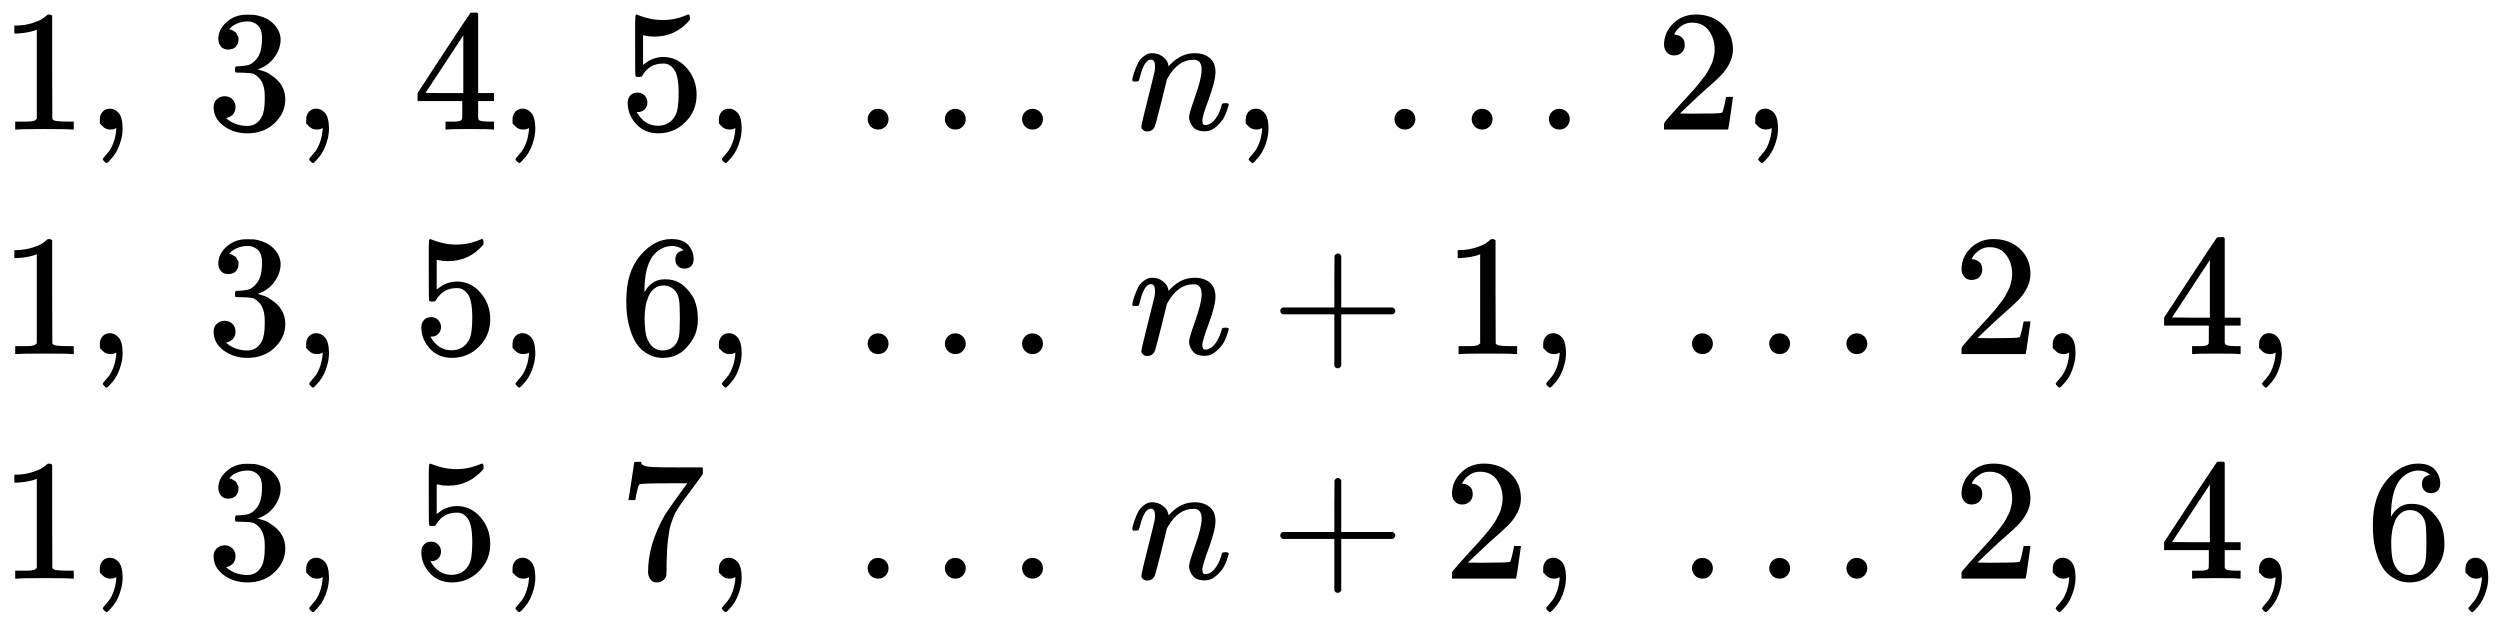 <svg version="1.1" style="vertical-align: -3.507ex;" xmlns="http://www.w3.org/2000/svg" width="14473.8px" height="3600px"   viewBox="0 -2050 14473.8 3600" xmlns:xlink="http://www.w3.org/1999/xlink"><defs><path id="MJX-23-TEX-N-31" d="M213 578L200 573Q186 568 160 563T102 556H83V602H102Q149 604 189 617T245 641T273 663Q275 666 285 666Q294 666 302 660V361L303 61Q310 54 315 52T339 48T401 46H427V0H416Q395 3 257 3Q121 3 100 0H88V46H114Q136 46 152 46T177 47T193 50T201 52T207 57T213 61V578Z"></path><path id="MJX-23-TEX-N-2C" d="M78 35T78 60T94 103T137 121Q165 121 187 96T210 8Q210 -27 201 -60T180 -117T154 -158T130 -185T117 -194Q113 -194 104 -185T95 -172Q95 -168 106 -156T131 -126T157 -76T173 -3V9L172 8Q170 7 167 6T161 3T152 1T140 0Q113 0 96 17Z"></path><path id="MJX-23-TEX-N-A0" d=""></path><path id="MJX-23-TEX-N-33" d="M127 463Q100 463 85 480T69 524Q69 579 117 622T233 665Q268 665 277 664Q351 652 390 611T430 522Q430 470 396 421T302 350L299 348Q299 347 308 345T337 336T375 315Q457 262 457 175Q457 96 395 37T238 -22Q158 -22 100 21T42 130Q42 158 60 175T105 193Q133 193 151 175T169 130Q169 119 166 110T159 94T148 82T136 74T126 70T118 67L114 66Q165 21 238 21Q293 21 321 74Q338 107 338 175V195Q338 290 274 322Q259 328 213 329L171 330L168 332Q166 335 166 348Q166 366 174 366Q202 366 232 371Q266 376 294 413T322 525V533Q322 590 287 612Q265 626 240 626Q208 626 181 615T143 592T132 580H135Q138 579 143 578T153 573T165 566T175 555T183 540T186 520Q186 498 172 481T127 463Z"></path><path id="MJX-23-TEX-N-34" d="M462 0Q444 3 333 3Q217 3 199 0H190V46H221Q241 46 248 46T265 48T279 53T286 61Q287 63 287 115V165H28V211L179 442Q332 674 334 675Q336 677 355 677H373L379 671V211H471V165H379V114Q379 73 379 66T385 54Q393 47 442 46H471V0H462ZM293 211V545L74 212L183 211H293Z"></path><path id="MJX-23-TEX-N-35" d="M164 157Q164 133 148 117T109 101H102Q148 22 224 22Q294 22 326 82Q345 115 345 210Q345 313 318 349Q292 382 260 382H254Q176 382 136 314Q132 307 129 306T114 304Q97 304 95 310Q93 314 93 485V614Q93 664 98 664Q100 666 102 666Q103 666 123 658T178 642T253 634Q324 634 389 662Q397 666 402 666Q410 666 410 648V635Q328 538 205 538Q174 538 149 544L139 546V374Q158 388 169 396T205 412T256 420Q337 420 393 355T449 201Q449 109 385 44T229 -22Q148 -22 99 32T50 154Q50 178 61 192T84 210T107 214Q132 214 148 197T164 157Z"></path><path id="MJX-23-TEX-N-2026" d="M78 60Q78 84 95 102T138 120Q162 120 180 104T199 61Q199 36 182 18T139 0T96 17T78 60ZM525 60Q525 84 542 102T585 120Q609 120 627 104T646 61Q646 36 629 18T586 0T543 17T525 60ZM972 60Q972 84 989 102T1032 120Q1056 120 1074 104T1093 61Q1093 36 1076 18T1033 0T990 17T972 60Z"></path><path id="MJX-23-TEX-I-1D45B" d="M21 287Q22 293 24 303T36 341T56 388T89 425T135 442Q171 442 195 424T225 390T231 369Q231 367 232 367L243 378Q304 442 382 442Q436 442 469 415T503 336T465 179T427 52Q427 26 444 26Q450 26 453 27Q482 32 505 65T540 145Q542 153 560 153Q580 153 580 145Q580 144 576 130Q568 101 554 73T508 17T439 -10Q392 -10 371 17T350 73Q350 92 386 193T423 345Q423 404 379 404H374Q288 404 229 303L222 291L189 157Q156 26 151 16Q138 -11 108 -11Q95 -11 87 -5T76 7T74 17Q74 30 112 180T152 343Q153 348 153 366Q153 405 129 405Q91 405 66 305Q60 285 60 284Q58 278 41 278H27Q21 284 21 287Z"></path><path id="MJX-23-TEX-N-32" d="M109 429Q82 429 66 447T50 491Q50 562 103 614T235 666Q326 666 387 610T449 465Q449 422 429 383T381 315T301 241Q265 210 201 149L142 93L218 92Q375 92 385 97Q392 99 409 186V189H449V186Q448 183 436 95T421 3V0H50V19V31Q50 38 56 46T86 81Q115 113 136 137Q145 147 170 174T204 211T233 244T261 278T284 308T305 340T320 369T333 401T340 431T343 464Q343 527 309 573T212 619Q179 619 154 602T119 569T109 550Q109 549 114 549Q132 549 151 535T170 489Q170 464 154 447T109 429Z"></path><path id="MJX-23-TEX-N-36" d="M42 313Q42 476 123 571T303 666Q372 666 402 630T432 550Q432 525 418 510T379 495Q356 495 341 509T326 548Q326 592 373 601Q351 623 311 626Q240 626 194 566Q147 500 147 364L148 360Q153 366 156 373Q197 433 263 433H267Q313 433 348 414Q372 400 396 374T435 317Q456 268 456 210V192Q456 169 451 149Q440 90 387 34T253 -22Q225 -22 199 -14T143 16T92 75T56 172T42 313ZM257 397Q227 397 205 380T171 335T154 278T148 216Q148 133 160 97T198 39Q222 21 251 21Q302 21 329 59Q342 77 347 104T352 209Q352 289 347 316T329 361Q302 397 257 397Z"></path><path id="MJX-23-TEX-N-2B" d="M56 237T56 250T70 270H369V420L370 570Q380 583 389 583Q402 583 409 568V270H707Q722 262 722 250T707 230H409V-68Q401 -82 391 -82H389H387Q375 -82 369 -68V230H70Q56 237 56 250Z"></path><path id="MJX-23-TEX-N-37" d="M55 458Q56 460 72 567L88 674Q88 676 108 676H128V672Q128 662 143 655T195 646T364 644H485V605L417 512Q408 500 387 472T360 435T339 403T319 367T305 330T292 284T284 230T278 162T275 80Q275 66 275 52T274 28V19Q270 2 255 -10T221 -22Q210 -22 200 -19T179 0T168 40Q168 198 265 368Q285 400 349 489L395 552H302Q128 552 119 546Q113 543 108 522T98 479L95 458V455H55V458Z"></path></defs><g stroke="currentColor" fill="currentColor" stroke-width="0" transform="scale(1,-1)"><g ><g ><g  transform="translate(0,1300)"><g ></g><g ><g ><use  xlink:href="#MJX-23-TEX-N-31"></use></g><g  transform="translate(500,0)"><use  xlink:href="#MJX-23-TEX-N-2C"></use></g><g  transform="translate(944.7,0)"><use  xlink:href="#MJX-23-TEX-N-A0"></use></g><g  transform="translate(1194.7,0)"><use  xlink:href="#MJX-23-TEX-N-33"></use></g><g  transform="translate(1694.7,0)"><use  xlink:href="#MJX-23-TEX-N-2C"></use></g><g  transform="translate(2139.3,0)"><use  xlink:href="#MJX-23-TEX-N-A0"></use></g><g  transform="translate(2389.3,0)"><use  xlink:href="#MJX-23-TEX-N-34"></use></g><g  transform="translate(2889.3,0)"><use  xlink:href="#MJX-23-TEX-N-2C"></use></g><g  transform="translate(3334,0)"><use  xlink:href="#MJX-23-TEX-N-A0"></use></g><g  transform="translate(3584,0)"><use  xlink:href="#MJX-23-TEX-N-35"></use></g><g  transform="translate(4084,0)"><use  xlink:href="#MJX-23-TEX-N-2C"></use></g><g  transform="translate(4528.7,0)"><use  xlink:href="#MJX-23-TEX-N-A0"></use></g><g  transform="translate(4945.3,0)"><use  xlink:href="#MJX-23-TEX-N-2026"></use></g><g  transform="translate(6284,0)"><use  xlink:href="#MJX-23-TEX-N-A0"></use></g><g  transform="translate(6534,0)"><use  xlink:href="#MJX-23-TEX-I-1D45B"></use></g><g  transform="translate(7134,0)"><use  xlink:href="#MJX-23-TEX-N-2C"></use></g><g  transform="translate(7578.7,0)"><use  xlink:href="#MJX-23-TEX-N-A0"></use></g><g  transform="translate(7995.3,0)"><use  xlink:href="#MJX-23-TEX-N-2026"></use></g><g  transform="translate(9334,0)"><use  xlink:href="#MJX-23-TEX-N-A0"></use></g><g  transform="translate(9584,0)"><use  xlink:href="#MJX-23-TEX-N-32"></use></g><g  transform="translate(10084,0)"><use  xlink:href="#MJX-23-TEX-N-2C"></use></g></g></g><g  transform="translate(0,0)"><g ></g><g ><g ><use  xlink:href="#MJX-23-TEX-N-31"></use></g><g  transform="translate(500,0)"><use  xlink:href="#MJX-23-TEX-N-2C"></use></g><g  transform="translate(944.7,0)"><use  xlink:href="#MJX-23-TEX-N-A0"></use></g><g  transform="translate(1194.7,0)"><use  xlink:href="#MJX-23-TEX-N-33"></use></g><g  transform="translate(1694.7,0)"><use  xlink:href="#MJX-23-TEX-N-2C"></use></g><g  transform="translate(2139.3,0)"><use  xlink:href="#MJX-23-TEX-N-A0"></use></g><g  transform="translate(2389.3,0)"><use  xlink:href="#MJX-23-TEX-N-35"></use></g><g  transform="translate(2889.3,0)"><use  xlink:href="#MJX-23-TEX-N-2C"></use></g><g  transform="translate(3334,0)"><use  xlink:href="#MJX-23-TEX-N-A0"></use></g><g  transform="translate(3584,0)"><use  xlink:href="#MJX-23-TEX-N-36"></use></g><g  transform="translate(4084,0)"><use  xlink:href="#MJX-23-TEX-N-2C"></use></g><g  transform="translate(4528.7,0)"><use  xlink:href="#MJX-23-TEX-N-A0"></use></g><g  transform="translate(4945.3,0)"><use  xlink:href="#MJX-23-TEX-N-2026"></use></g><g  transform="translate(6284,0)"><use  xlink:href="#MJX-23-TEX-N-A0"></use></g><g  transform="translate(6534,0)"><use  xlink:href="#MJX-23-TEX-I-1D45B"></use></g><g  transform="translate(7356.2,0)"><use  xlink:href="#MJX-23-TEX-N-2B"></use></g><g  transform="translate(8356.4,0)"><use  xlink:href="#MJX-23-TEX-N-31"></use></g><g  transform="translate(8856.4,0)"><use  xlink:href="#MJX-23-TEX-N-2C"></use></g><g  transform="translate(9301.1,0)"><use  xlink:href="#MJX-23-TEX-N-A0"></use></g><g  transform="translate(9717.8,0)"><use  xlink:href="#MJX-23-TEX-N-2026"></use></g><g  transform="translate(11056.4,0)"><use  xlink:href="#MJX-23-TEX-N-A0"></use></g><g  transform="translate(11306.4,0)"><use  xlink:href="#MJX-23-TEX-N-32"></use></g><g  transform="translate(11806.4,0)"><use  xlink:href="#MJX-23-TEX-N-2C"></use></g><g  transform="translate(12251.1,0)"><use  xlink:href="#MJX-23-TEX-N-A0"></use></g><g  transform="translate(12501.1,0)"><use  xlink:href="#MJX-23-TEX-N-34"></use></g><g  transform="translate(13001.1,0)"><use  xlink:href="#MJX-23-TEX-N-2C"></use></g></g></g><g  transform="translate(0,-1300)"><g ></g><g ><g ><use  xlink:href="#MJX-23-TEX-N-31"></use></g><g  transform="translate(500,0)"><use  xlink:href="#MJX-23-TEX-N-2C"></use></g><g  transform="translate(944.7,0)"><use  xlink:href="#MJX-23-TEX-N-A0"></use></g><g  transform="translate(1194.7,0)"><use  xlink:href="#MJX-23-TEX-N-33"></use></g><g  transform="translate(1694.7,0)"><use  xlink:href="#MJX-23-TEX-N-2C"></use></g><g  transform="translate(2139.3,0)"><use  xlink:href="#MJX-23-TEX-N-A0"></use></g><g  transform="translate(2389.3,0)"><use  xlink:href="#MJX-23-TEX-N-35"></use></g><g  transform="translate(2889.3,0)"><use  xlink:href="#MJX-23-TEX-N-2C"></use></g><g  transform="translate(3334,0)"><use  xlink:href="#MJX-23-TEX-N-A0"></use></g><g  transform="translate(3584,0)"><use  xlink:href="#MJX-23-TEX-N-37"></use></g><g  transform="translate(4084,0)"><use  xlink:href="#MJX-23-TEX-N-2C"></use></g><g  transform="translate(4528.7,0)"><use  xlink:href="#MJX-23-TEX-N-A0"></use></g><g  transform="translate(4945.3,0)"><use  xlink:href="#MJX-23-TEX-N-2026"></use></g><g  transform="translate(6284,0)"><use  xlink:href="#MJX-23-TEX-N-A0"></use></g><g  transform="translate(6534,0)"><use  xlink:href="#MJX-23-TEX-I-1D45B"></use></g><g  transform="translate(7356.2,0)"><use  xlink:href="#MJX-23-TEX-N-2B"></use></g><g  transform="translate(8356.4,0)"><use  xlink:href="#MJX-23-TEX-N-32"></use></g><g  transform="translate(8856.4,0)"><use  xlink:href="#MJX-23-TEX-N-2C"></use></g><g  transform="translate(9301.1,0)"><use  xlink:href="#MJX-23-TEX-N-A0"></use></g><g  transform="translate(9717.8,0)"><use  xlink:href="#MJX-23-TEX-N-2026"></use></g><g  transform="translate(11056.4,0)"><use  xlink:href="#MJX-23-TEX-N-A0"></use></g><g  transform="translate(11306.4,0)"><use  xlink:href="#MJX-23-TEX-N-32"></use></g><g  transform="translate(11806.4,0)"><use  xlink:href="#MJX-23-TEX-N-2C"></use></g><g  transform="translate(12251.1,0)"><use  xlink:href="#MJX-23-TEX-N-A0"></use></g><g  transform="translate(12501.1,0)"><use  xlink:href="#MJX-23-TEX-N-34"></use></g><g  transform="translate(13001.1,0)"><use  xlink:href="#MJX-23-TEX-N-2C"></use></g><g  transform="translate(13445.8,0)"><use  xlink:href="#MJX-23-TEX-N-A0"></use></g><g  transform="translate(13695.8,0)"><use  xlink:href="#MJX-23-TEX-N-36"></use></g><g  transform="translate(14195.8,0)"><use  xlink:href="#MJX-23-TEX-N-2C"></use></g></g></g></g></g></g></svg>